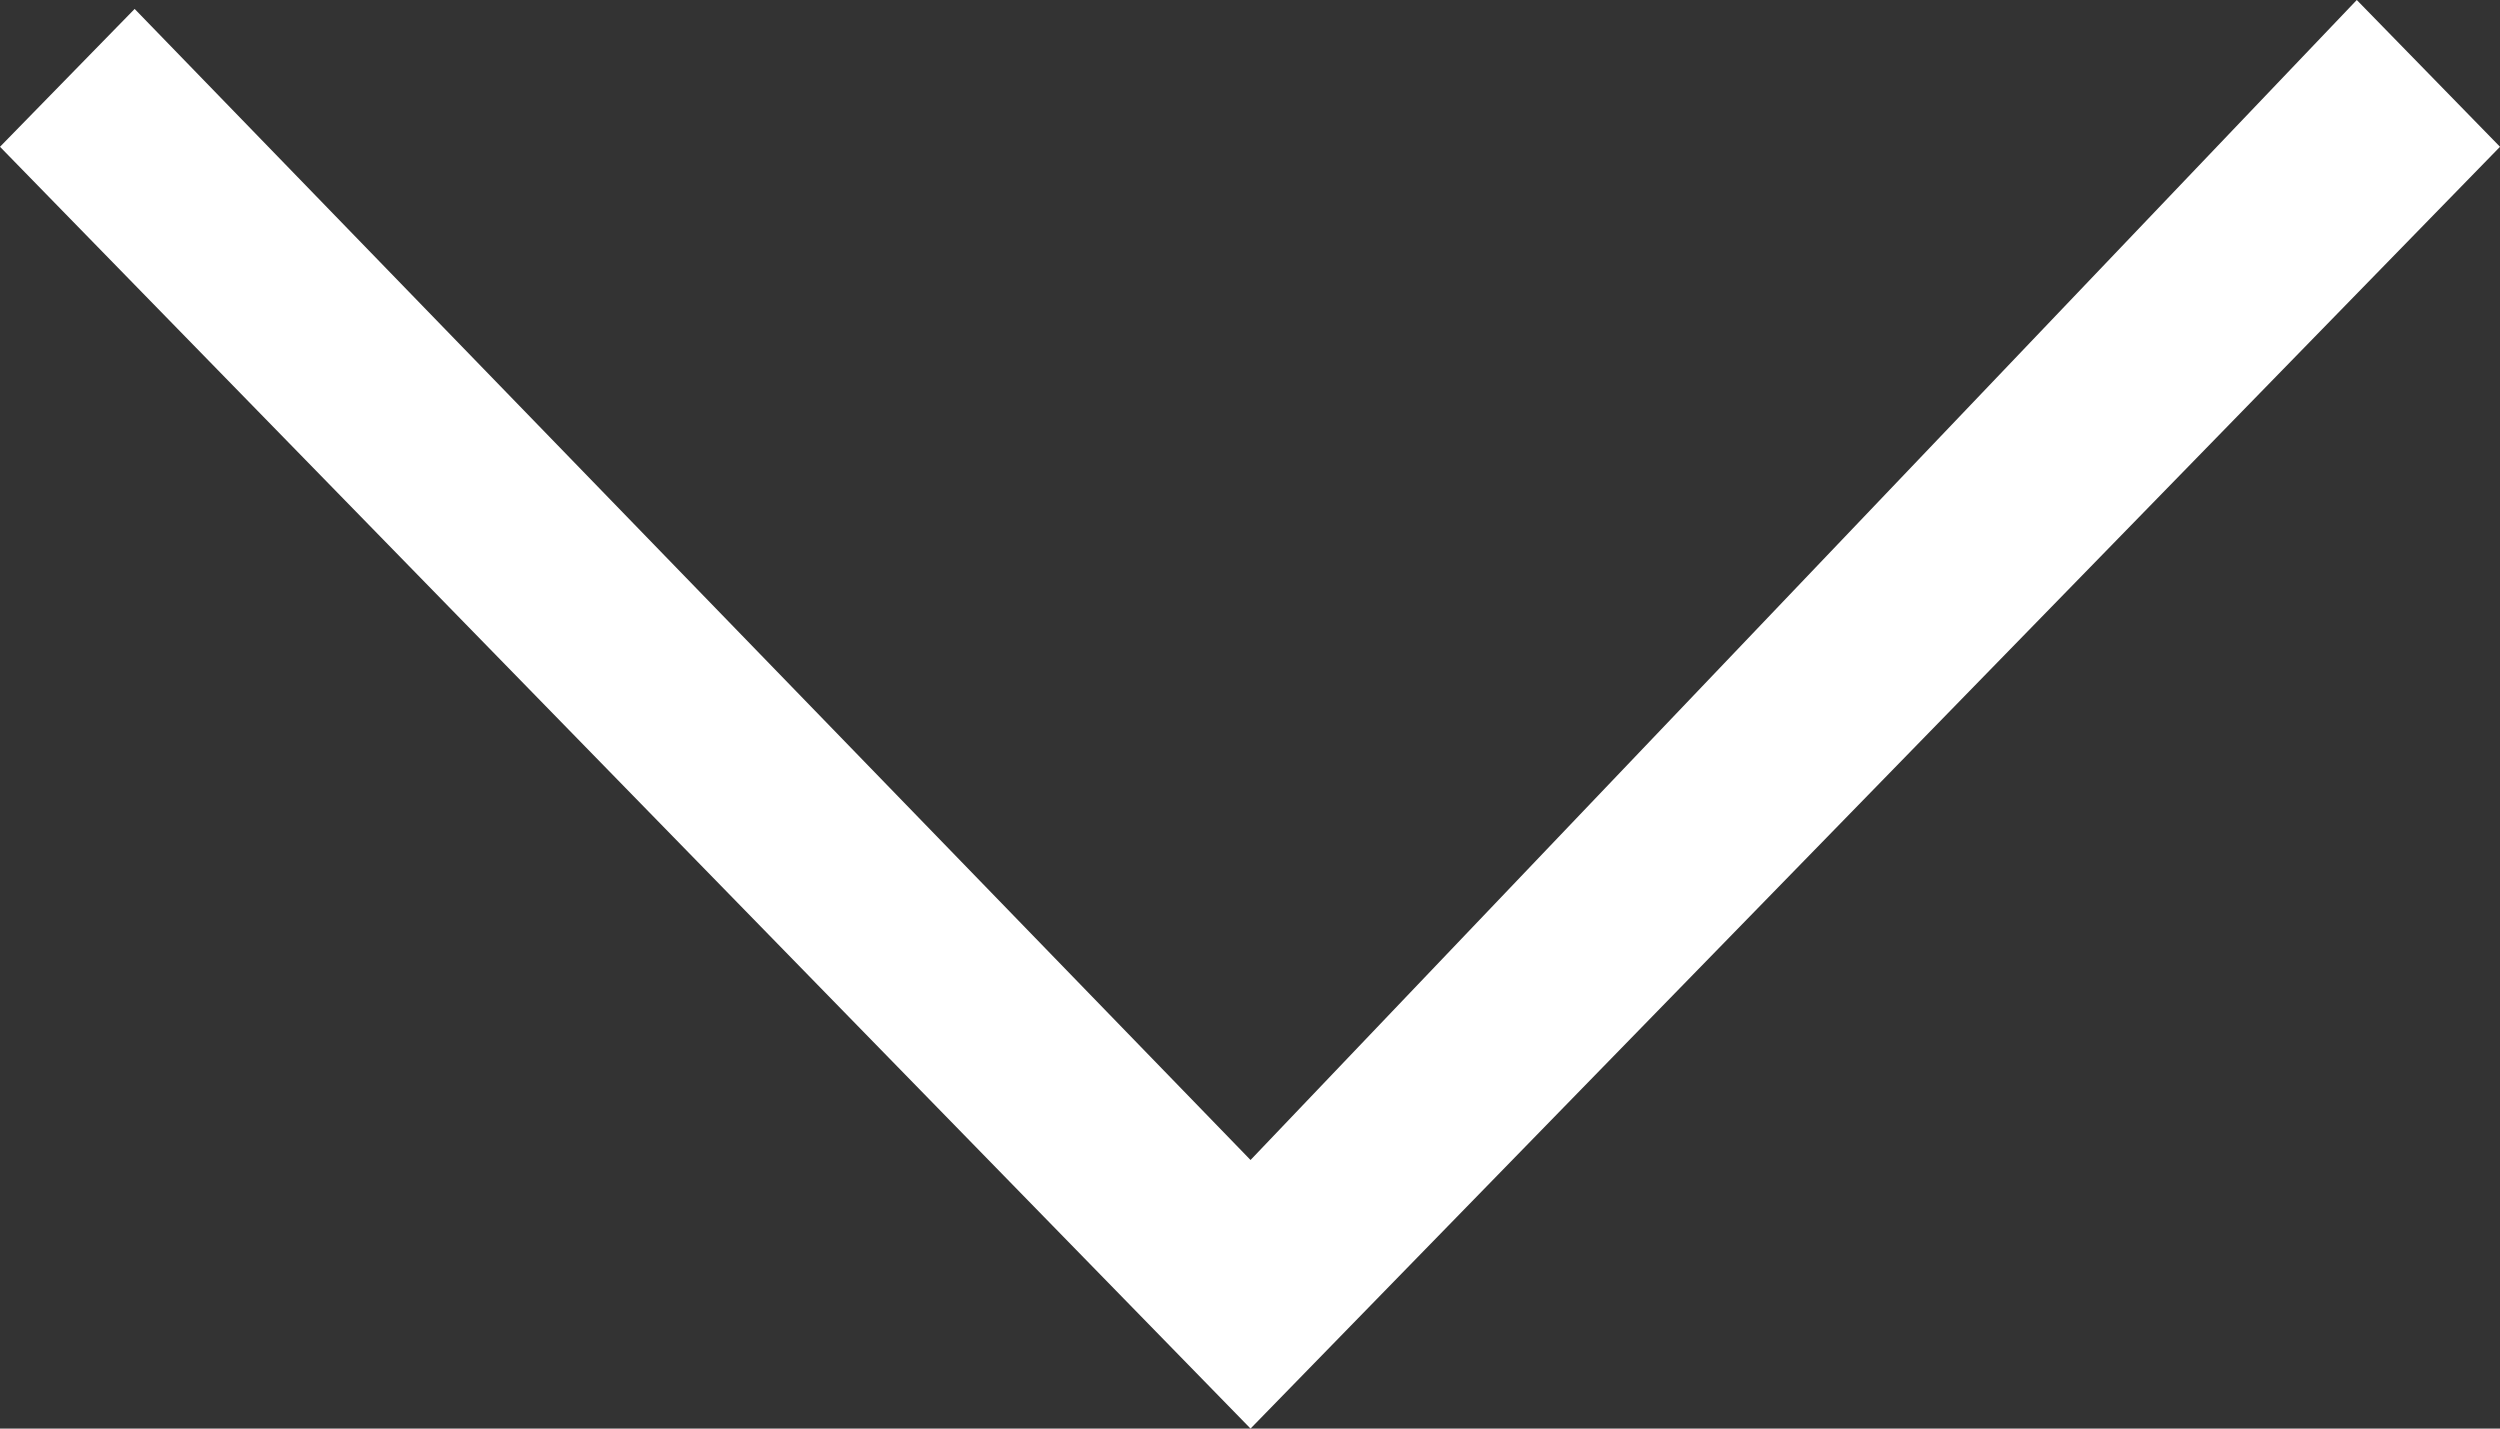 <svg width="14" height="8" xmlns="http://www.w3.org/2000/svg"><rect width="100%" height="100%" fill="#333333" stroke="none"/><path d="M13.198 0L7.003 6.496.754.05 0 .822 7.003 8 14 .822z" fill="#fff" fill-rule="evenodd"/></svg>